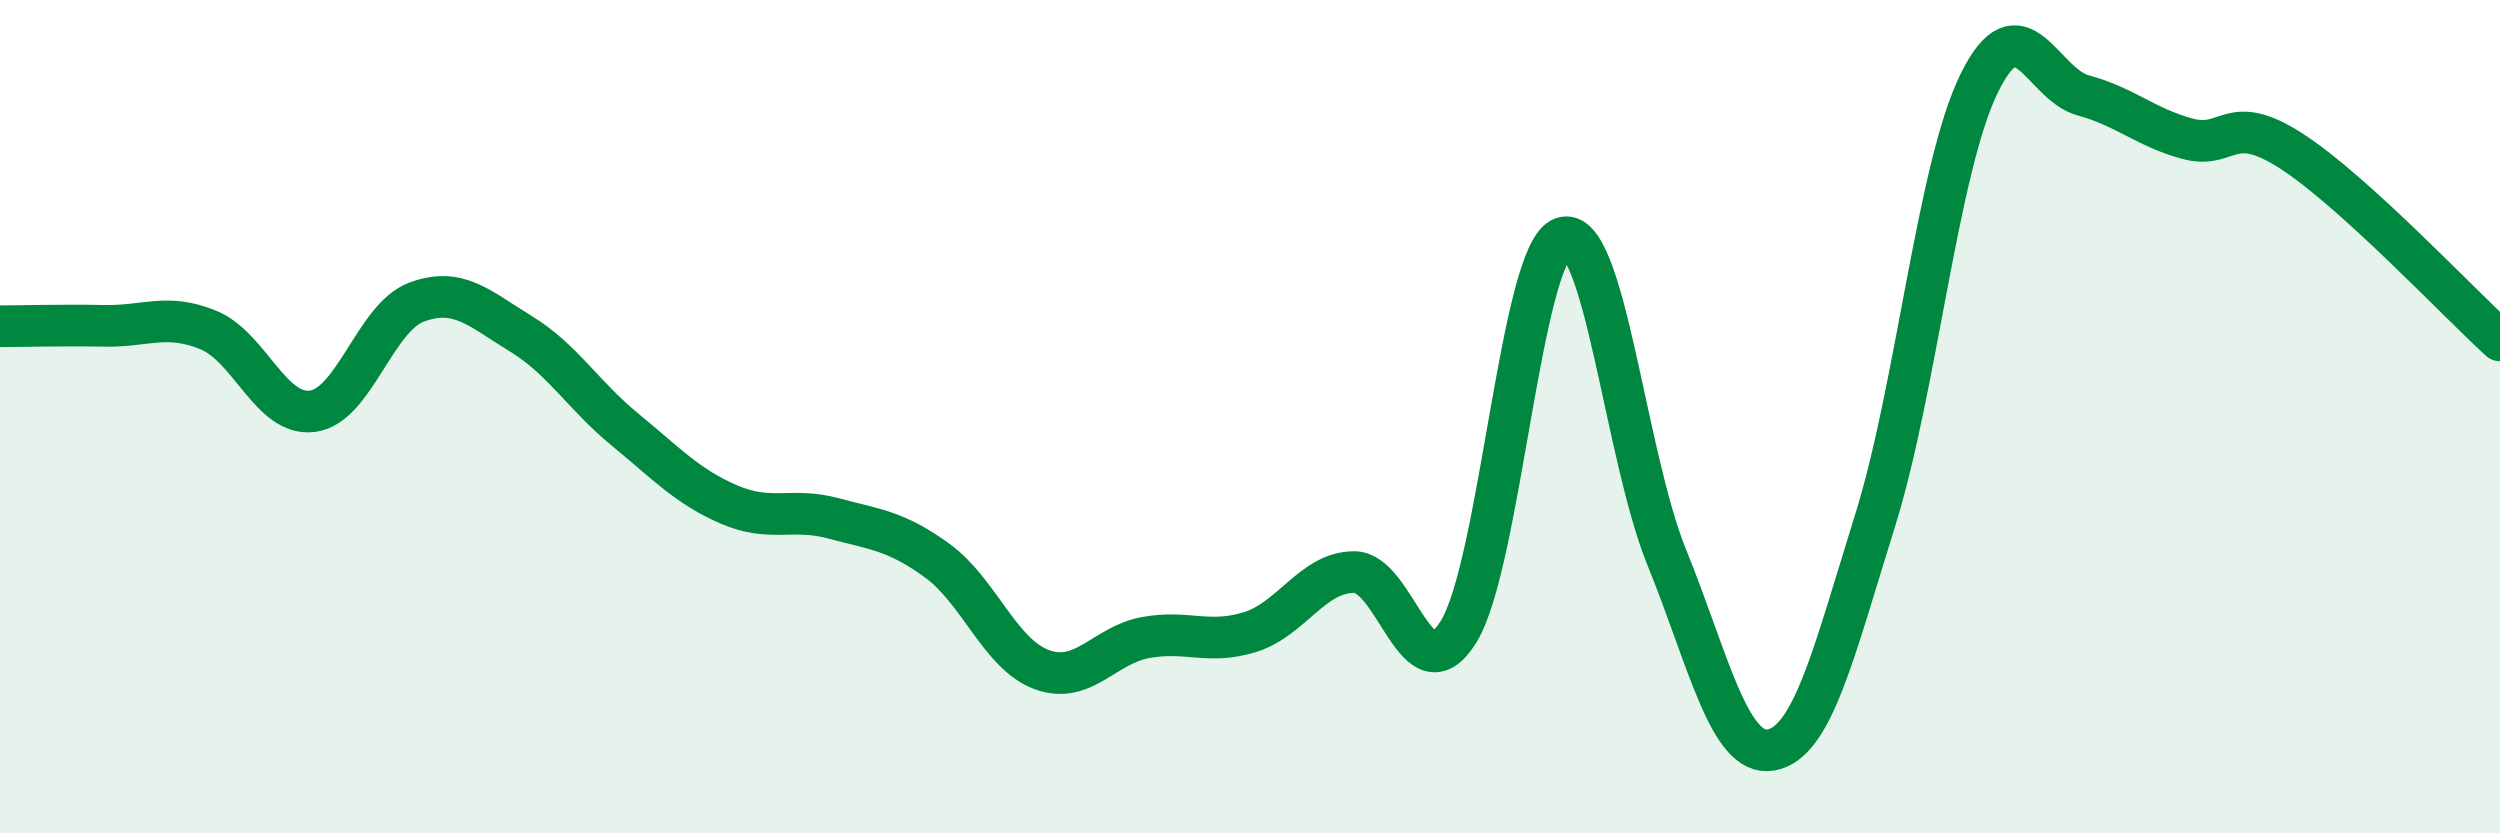 
    <svg width="60" height="20" viewBox="0 0 60 20" xmlns="http://www.w3.org/2000/svg">
      <path
        d="M 0,7.83 C 0.5,7.83 1.5,7.8 2.5,7.82 C 3.5,7.84 4,7.51 5,7.92 C 6,8.33 6.5,10 7.5,9.87 C 8.5,9.74 9,7.62 10,7.25 C 11,6.88 11.5,7.4 12.5,8.01 C 13.5,8.62 14,9.49 15,10.31 C 16,11.13 16.5,11.68 17.5,12.11 C 18.5,12.54 19,12.17 20,12.44 C 21,12.71 21.5,12.73 22.5,13.46 C 23.5,14.19 24,15.7 25,16.07 C 26,16.44 26.5,15.48 27.5,15.3 C 28.5,15.12 29,15.48 30,15.17 C 31,14.86 31.5,13.73 32.5,13.73 C 33.5,13.73 34,16.77 35,15.17 C 36,13.57 36.5,6.07 37.5,5.71 C 38.5,5.35 39,10.91 40,13.37 C 41,15.83 41.5,18.17 42.5,18 C 43.5,17.83 44,15.7 45,12.5 C 46,9.3 46.5,4.04 47.5,2 C 48.5,-0.04 49,2.02 50,2.29 C 51,2.56 51.5,3.06 52.5,3.33 C 53.5,3.6 53.5,2.66 55,3.63 C 56.5,4.6 59,7.26 60,8.17L60 20L0 20Z"
        fill="#008740"
        opacity="0.1"
        stroke-linecap="round"
        stroke-linejoin="round"
      />
      <path
        d="M 0,7.83 C 0.5,7.83 1.5,7.8 2.5,7.82 C 3.5,7.84 4,7.51 5,7.92 C 6,8.33 6.5,10 7.5,9.87 C 8.5,9.74 9,7.62 10,7.25 C 11,6.88 11.5,7.4 12.5,8.01 C 13.5,8.62 14,9.49 15,10.31 C 16,11.13 16.5,11.68 17.5,12.11 C 18.5,12.54 19,12.17 20,12.44 C 21,12.71 21.5,12.73 22.5,13.46 C 23.5,14.19 24,15.7 25,16.07 C 26,16.44 26.5,15.48 27.5,15.3 C 28.5,15.12 29,15.48 30,15.17 C 31,14.86 31.5,13.73 32.5,13.73 C 33.5,13.73 34,16.77 35,15.17 C 36,13.57 36.5,6.07 37.5,5.71 C 38.5,5.35 39,10.91 40,13.37 C 41,15.83 41.5,18.17 42.5,18 C 43.5,17.83 44,15.7 45,12.5 C 46,9.3 46.5,4.04 47.5,2 C 48.5,-0.04 49,2.02 50,2.29 C 51,2.56 51.5,3.06 52.5,3.33 C 53.5,3.6 53.5,2.66 55,3.63 C 56.5,4.6 59,7.26 60,8.17"
        stroke="#008740"
        stroke-width="1"
        fill="none"
        stroke-linecap="round"
        stroke-linejoin="round"
      />
    </svg>
  